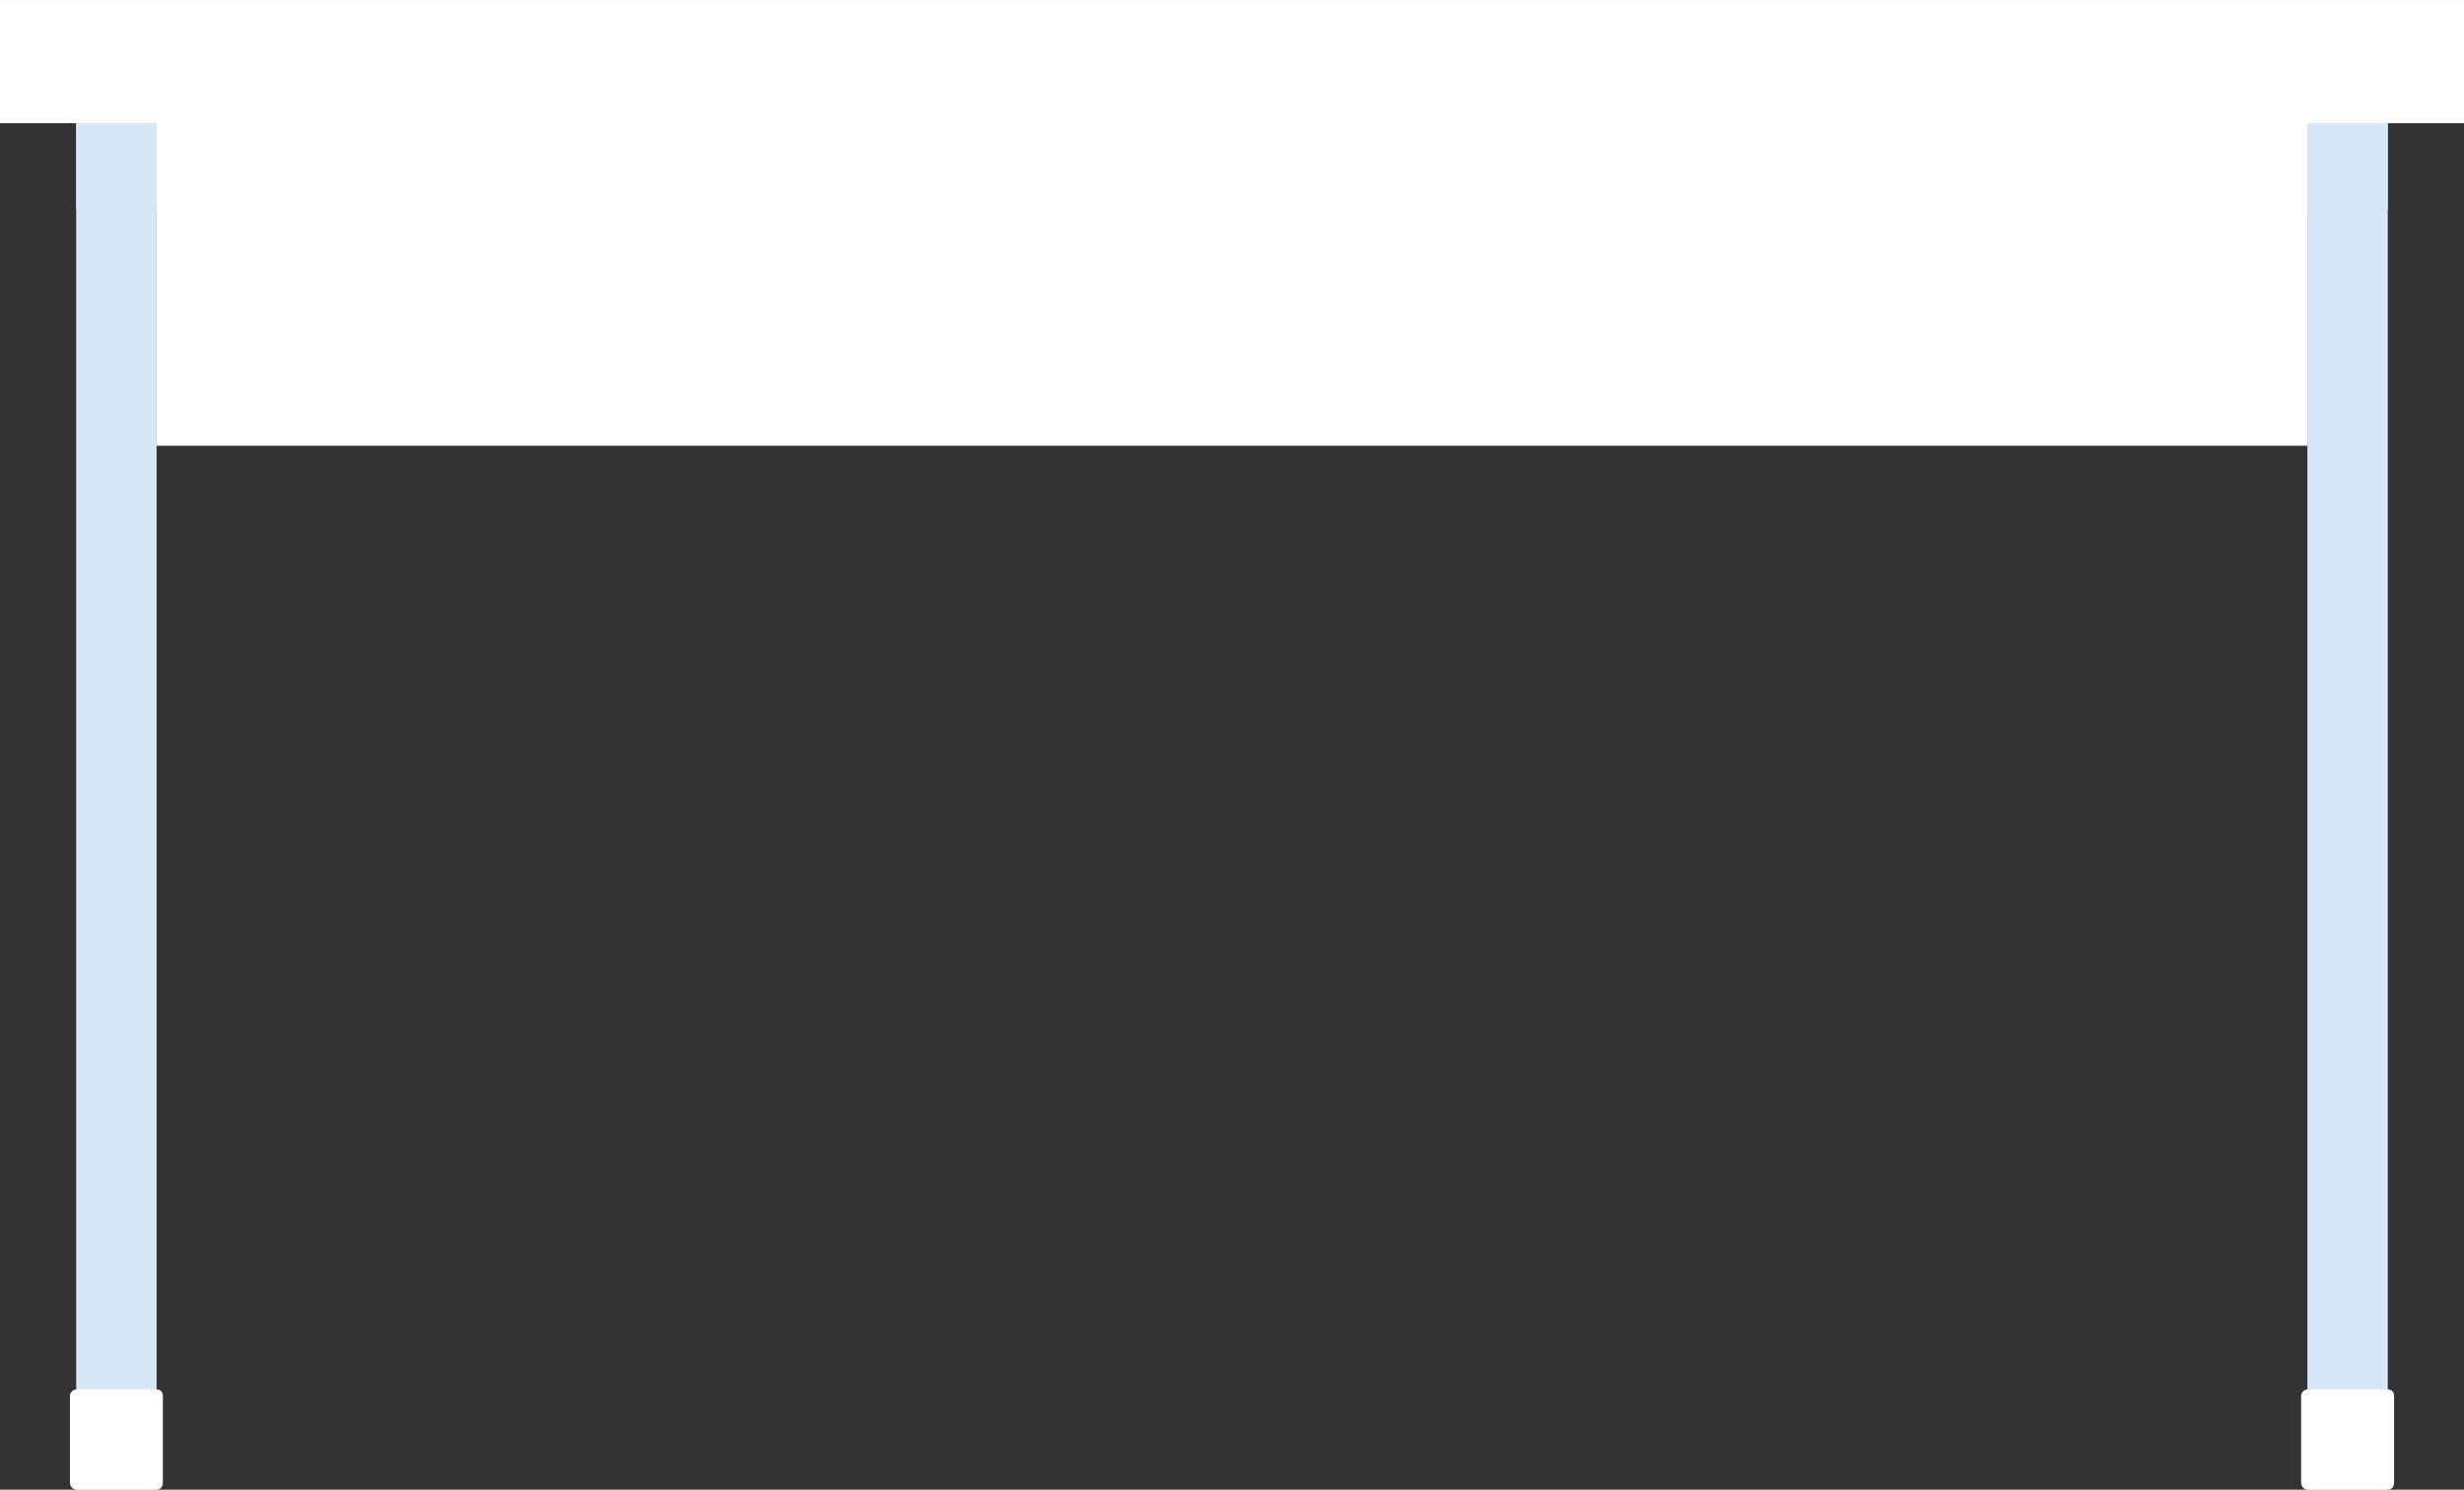 <?xml version="1.0" encoding="UTF-8" standalone="no"?><svg xmlns="http://www.w3.org/2000/svg" xmlns:xlink="http://www.w3.org/1999/xlink" fill="#000000" height="272.1" preserveAspectRatio="xMidYMid meet" version="1.1" viewBox="0.0 0.0 450.0 272.1" width="450" zoomAndPan="magnify">
 <rect x="0.0" y="0.0" width="450.0" height="272.1" fill="#333333" stroke="none"/>
 <defs>
  <clipPath id="clip1">
   <path d="m13 22h16v250.1h-16z"/>
  </clipPath>
  <clipPath id="clip2">
   <path d="m421 22h16v250.1h-16z"/>
  </clipPath>
  <clipPath id="clip3">
   <path d="m12 253h18v19.1h-18z"/>
  </clipPath>
  <clipPath id="clip4">
   <path d="m420 253h18v19.1h-18z"/>
  </clipPath>
 </defs>
 <g id="surface1">
  <g id="change1_2"><path d="m0 0.004h450v22.5h-450v-22.5" fill="#ffffff" fill-rule="evenodd"/></g>
  <g id="change1_3"><path d="m28.602 81.422h392.8v-58.918h-392.8l0.002 58.918" fill="#ffffff" fill-rule="evenodd"/></g>
  <g id="change2_1"><path d="m28.602 38.328h392.8v-15.824h-392.8l0.002 15.824" fill="#ffffff" fill-rule="evenodd"/></g>
  <g clip-path="url(#clip1)" id="change3_2">
   <path d="m28.602 22.504h-14.684v249.6h14.684v-249.6" fill="#d6e8f7" fill-rule="evenodd"/>
  </g>
  <g id="change4_1"><path d="m28.602 22.504h-14.684v15.824h14.684v-15.824" fill="#d6e8f7" fill-rule="evenodd"/></g>
  <g clip-path="url(#clip2)" id="change3_1">
   <path d="m436.08 22.504h-14.68v249.6h14.68v-249.6" fill="#d6e8f7" fill-rule="evenodd"/>
  </g>
  <g id="change4_2"><path d="m436.08 22.504h-14.68v15.824h14.68v-15.824" fill="#d6e8f7" fill-rule="evenodd"/></g>
  <g clip-path="url(#clip3)" id="change1_1">
   <path d="m28.602 253.79h-14.684c-0.57 0-1.141 0.58-1.141 1.15v15.83c0 0.76 0.571 1.33 1.141 1.33h14.684c0.761 0 1.144-0.57 1.144-1.33v-15.83c0-0.57-0.383-1.15-1.144-1.15" fill="#ffffff" fill-rule="evenodd"/>
  </g>
  <g clip-path="url(#clip4)" id="change1_4">
   <path d="m436.08 253.79h-14.68c-0.58 0-1.15 0.58-1.15 1.15v15.83c0 0.76 0.57 1.33 1.15 1.33h14.68c0.76 0 1.15-0.57 1.15-1.33v-15.83c0-0.57-0.39-1.15-1.15-1.15" fill="#ffffff" fill-rule="evenodd"/>
  </g>
 </g>
</svg>